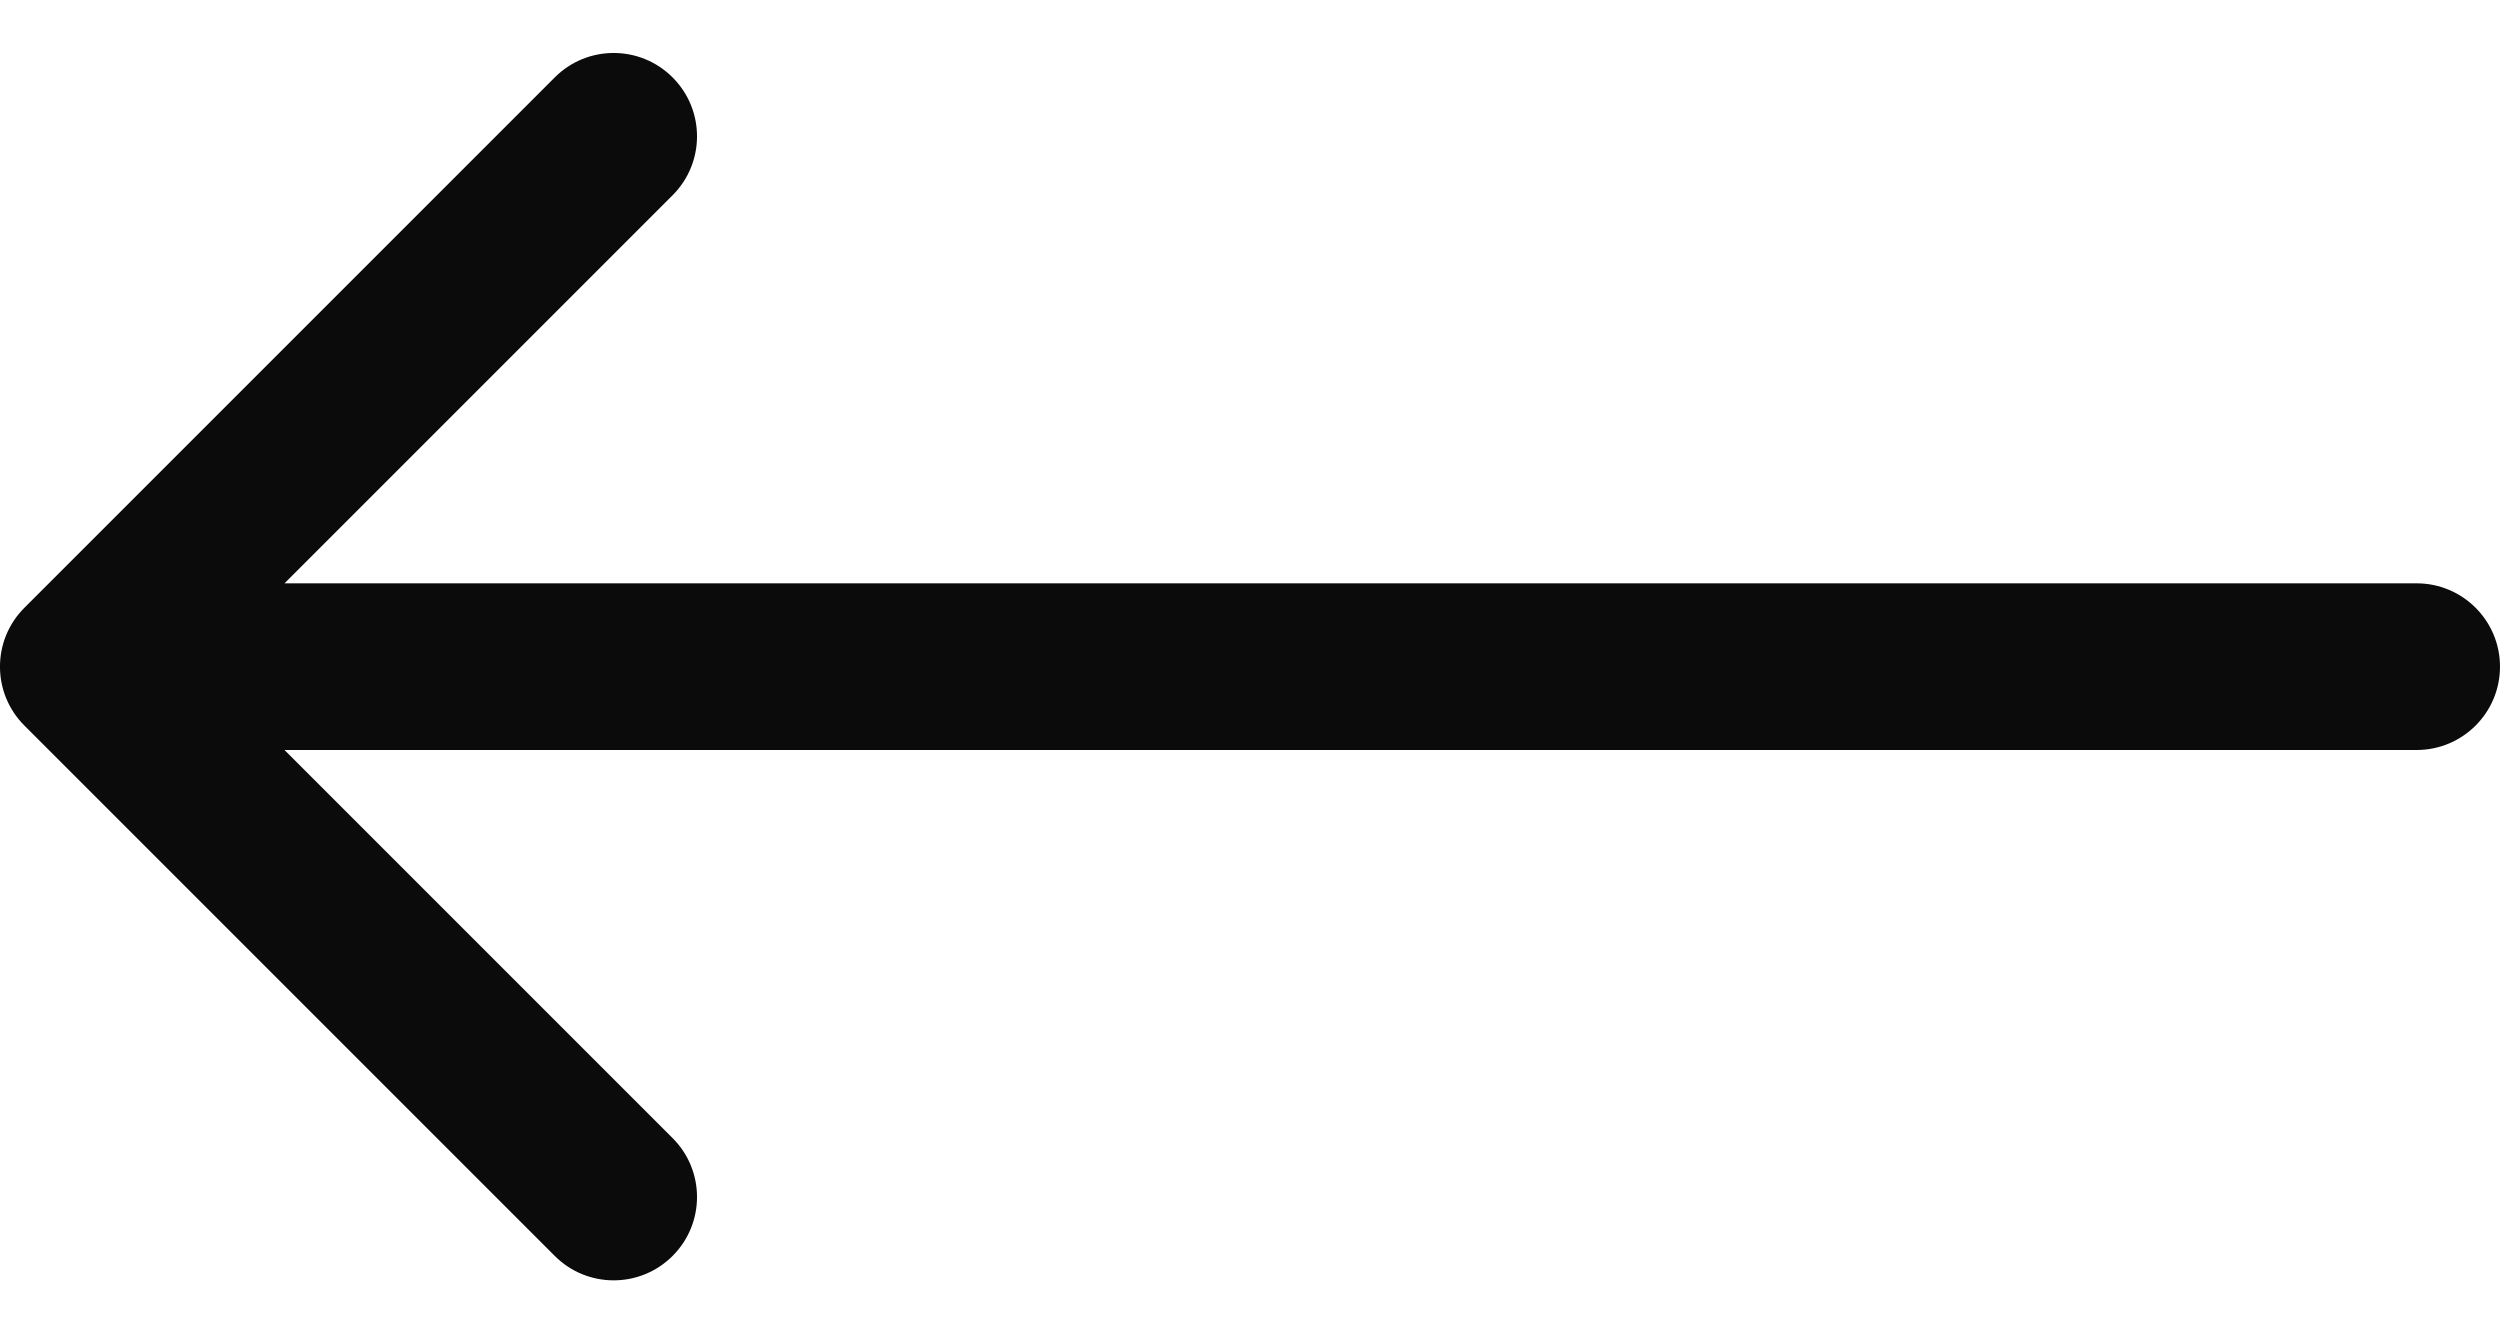 <svg width="30" height="16" viewBox="0 0 30 16" fill="none" xmlns="http://www.w3.org/2000/svg">
<path d="M29 7C29.552 7 30 7.448 30 8C30 8.552 29.552 9 29 9V7ZM0.293 8.707C-0.098 8.317 -0.098 7.683 0.293 7.293L6.657 0.929C7.047 0.538 7.681 0.538 8.071 0.929C8.462 1.319 8.462 1.953 8.071 2.343L2.414 8L8.071 13.657C8.462 14.047 8.462 14.681 8.071 15.071C7.681 15.462 7.047 15.462 6.657 15.071L0.293 8.707ZM29 8V9L1 9V8V7L29 7V8Z" fill="#0B0B0B"/>
</svg>
